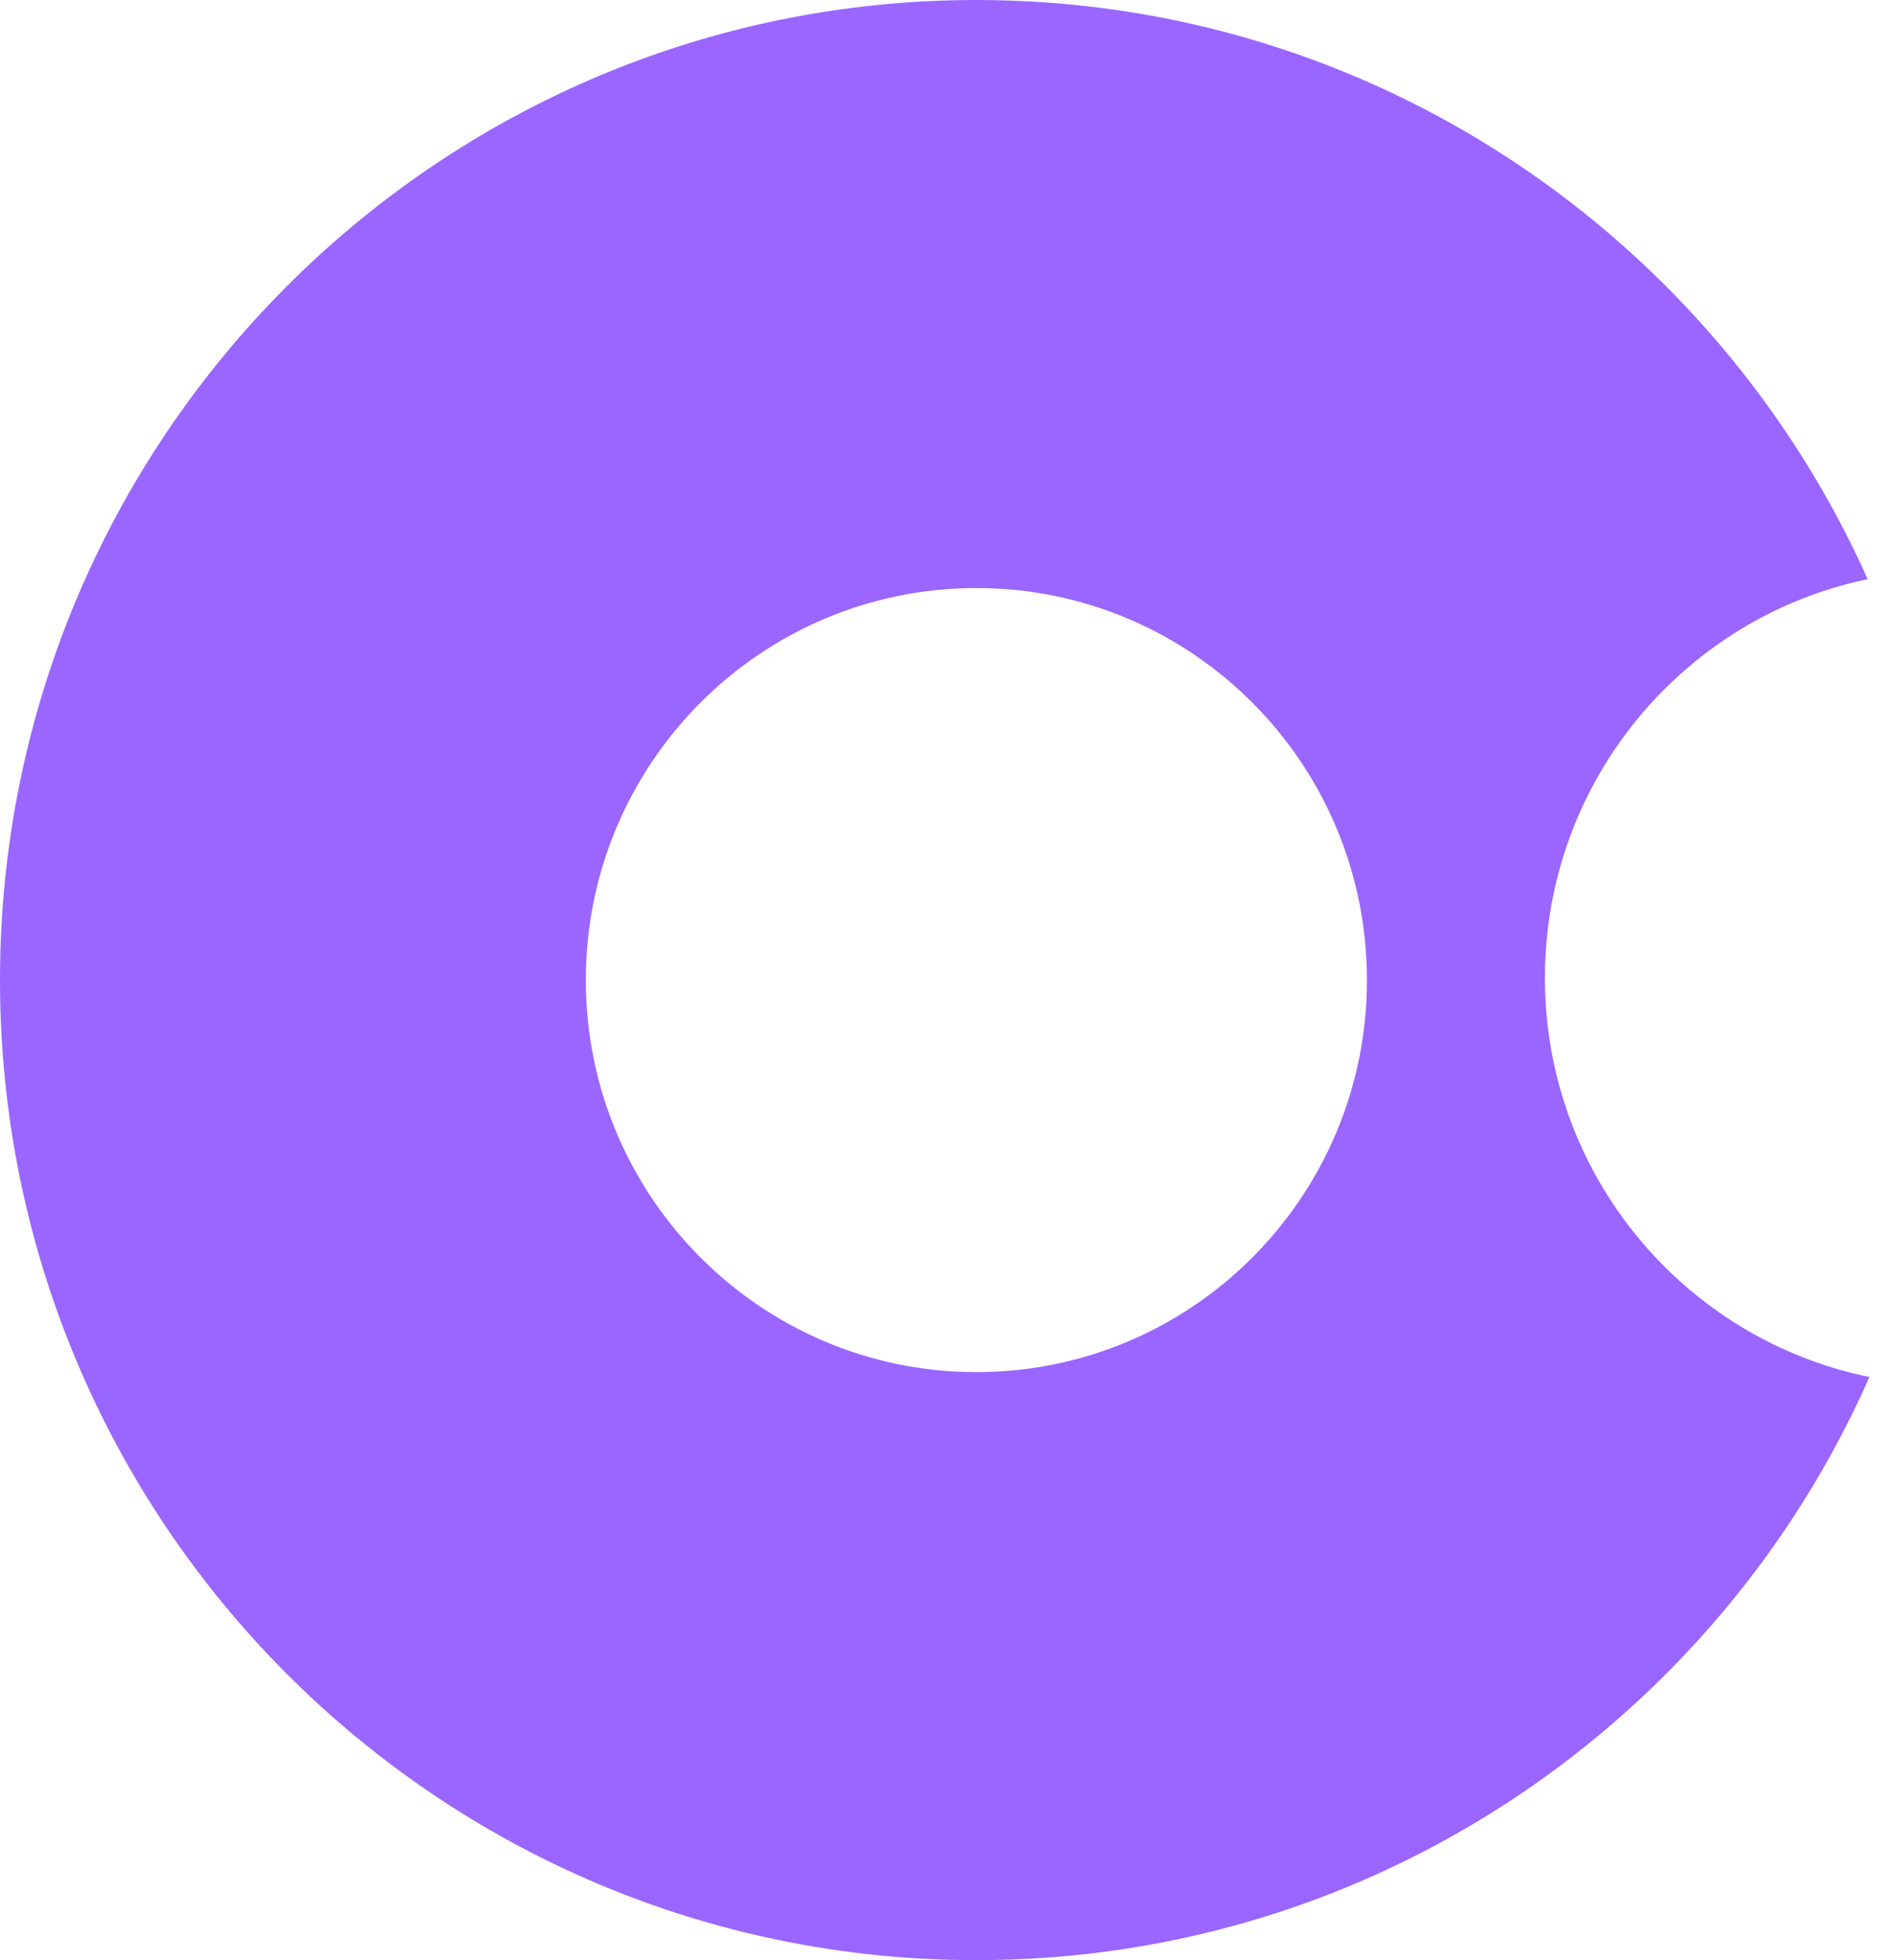 <svg width="29" height="30" viewBox="0 0 29 30" fill="none" xmlns="http://www.w3.org/2000/svg">
<path fill-rule="evenodd" clip-rule="evenodd" d="M28.597 8.864C25.775 9.452 23.655 11.961 23.655 14.967C23.655 17.982 25.789 20.497 28.624 21.075C26.3 26.333 21.052 30 14.95 30C6.694 30 0 23.284 0 15C0 6.716 6.694 0 14.95 0C21.028 0 26.259 3.639 28.597 8.864ZM14.95 21C11.648 21 8.97 18.314 8.97 15C8.97 11.686 11.648 9 14.95 9C18.253 9 20.93 11.686 20.93 15C20.93 18.314 18.253 21 14.95 21Z" fill="#9A66FF"/>
</svg>
